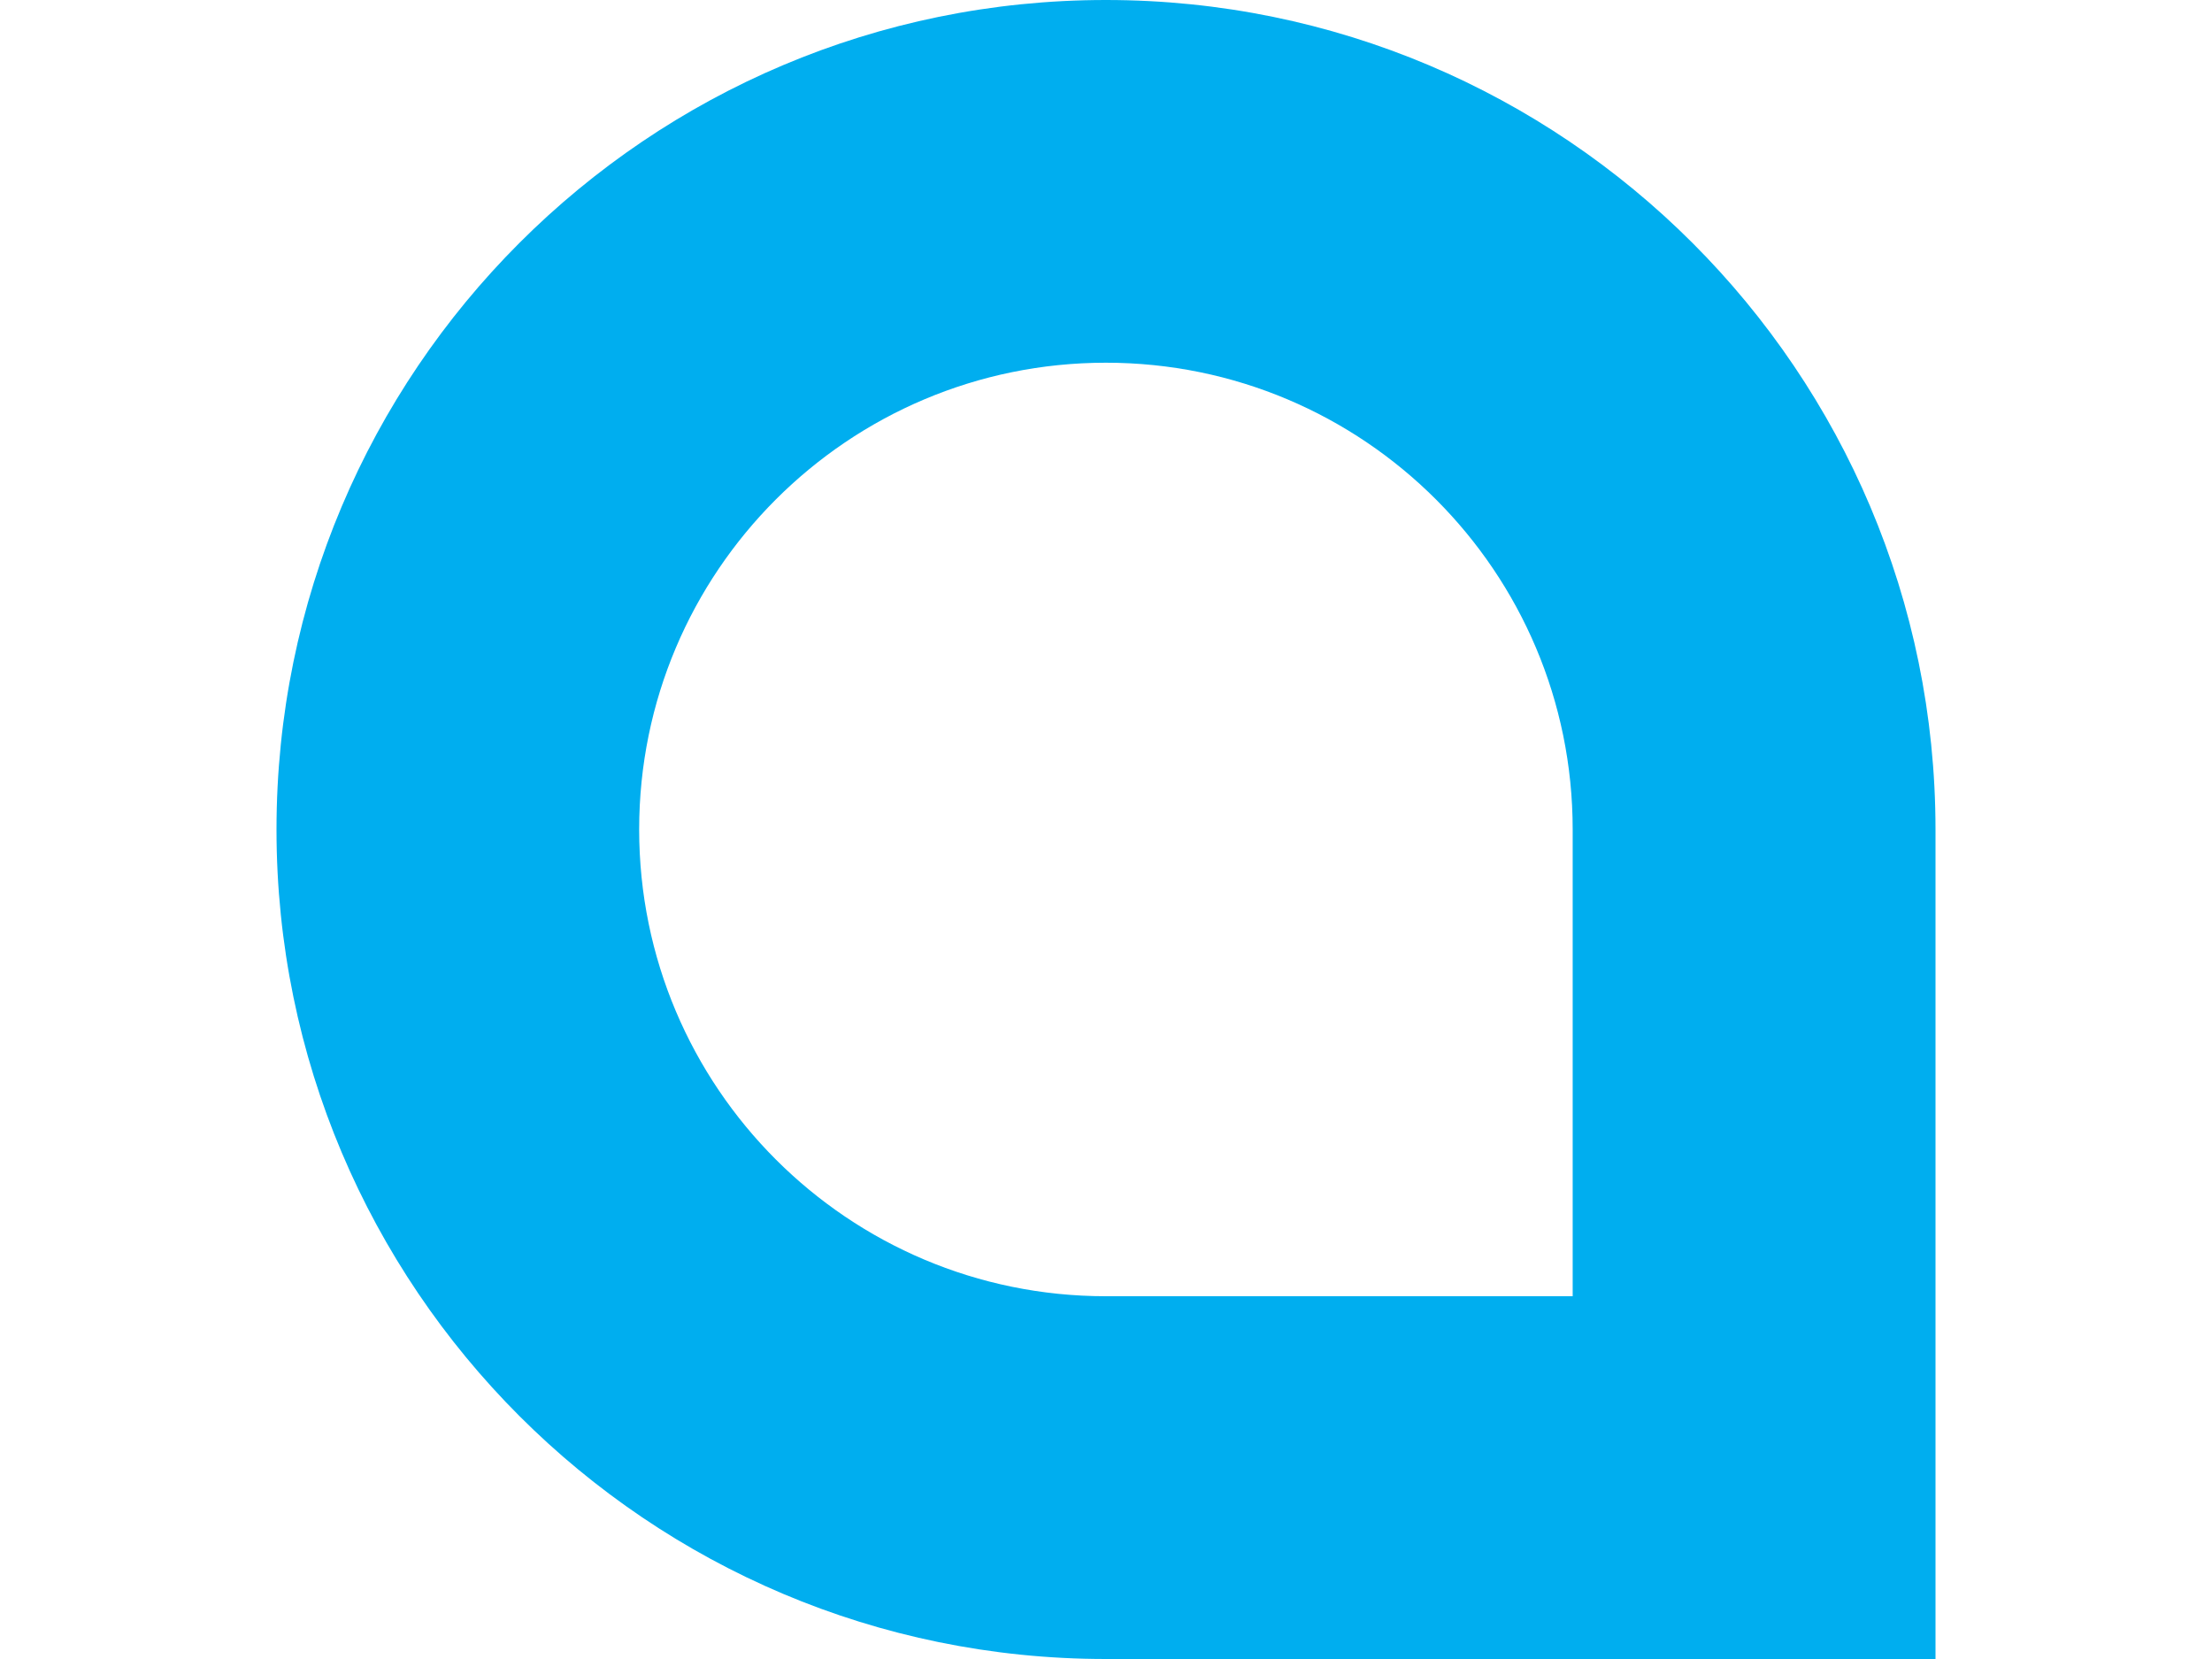 <?xml version="1.0" encoding="utf-8"?>
<!-- Generator: Adobe Illustrator 16.0.0, SVG Export Plug-In . SVG Version: 6.00 Build 0)  -->
<!DOCTYPE svg PUBLIC "-//W3C//DTD SVG 1.1//EN" "http://www.w3.org/Graphics/SVG/1.1/DTD/svg11.dtd">
<svg version="1.1" id="Layer_1" xmlns="http://www.w3.org/2000/svg" xmlns:xlink="http://www.w3.org/1999/xlink" x="0px" y="0px"
	 width="40px" height="30px" viewBox="0 0 40 30" enable-background="new 0 0 40 30" xml:space="preserve">
<title>majestic_mini</title>
<desc>Created with Sketch.</desc>
<path fill="#00AEEF" d="M35,14.999C34.998,6.714,28.283,0,19.998,0C11.714,0,5,6.714,5,15.001C5,23.283,11.714,30,19.998,30H35
	V14.999z M28.439,23.44h-8.441c-4.661,0-8.44-3.778-8.44-8.441c0-4.66,3.779-8.44,8.44-8.44c4.662,0,8.441,3.78,8.441,8.44V23.44z"
	/>
</svg>
